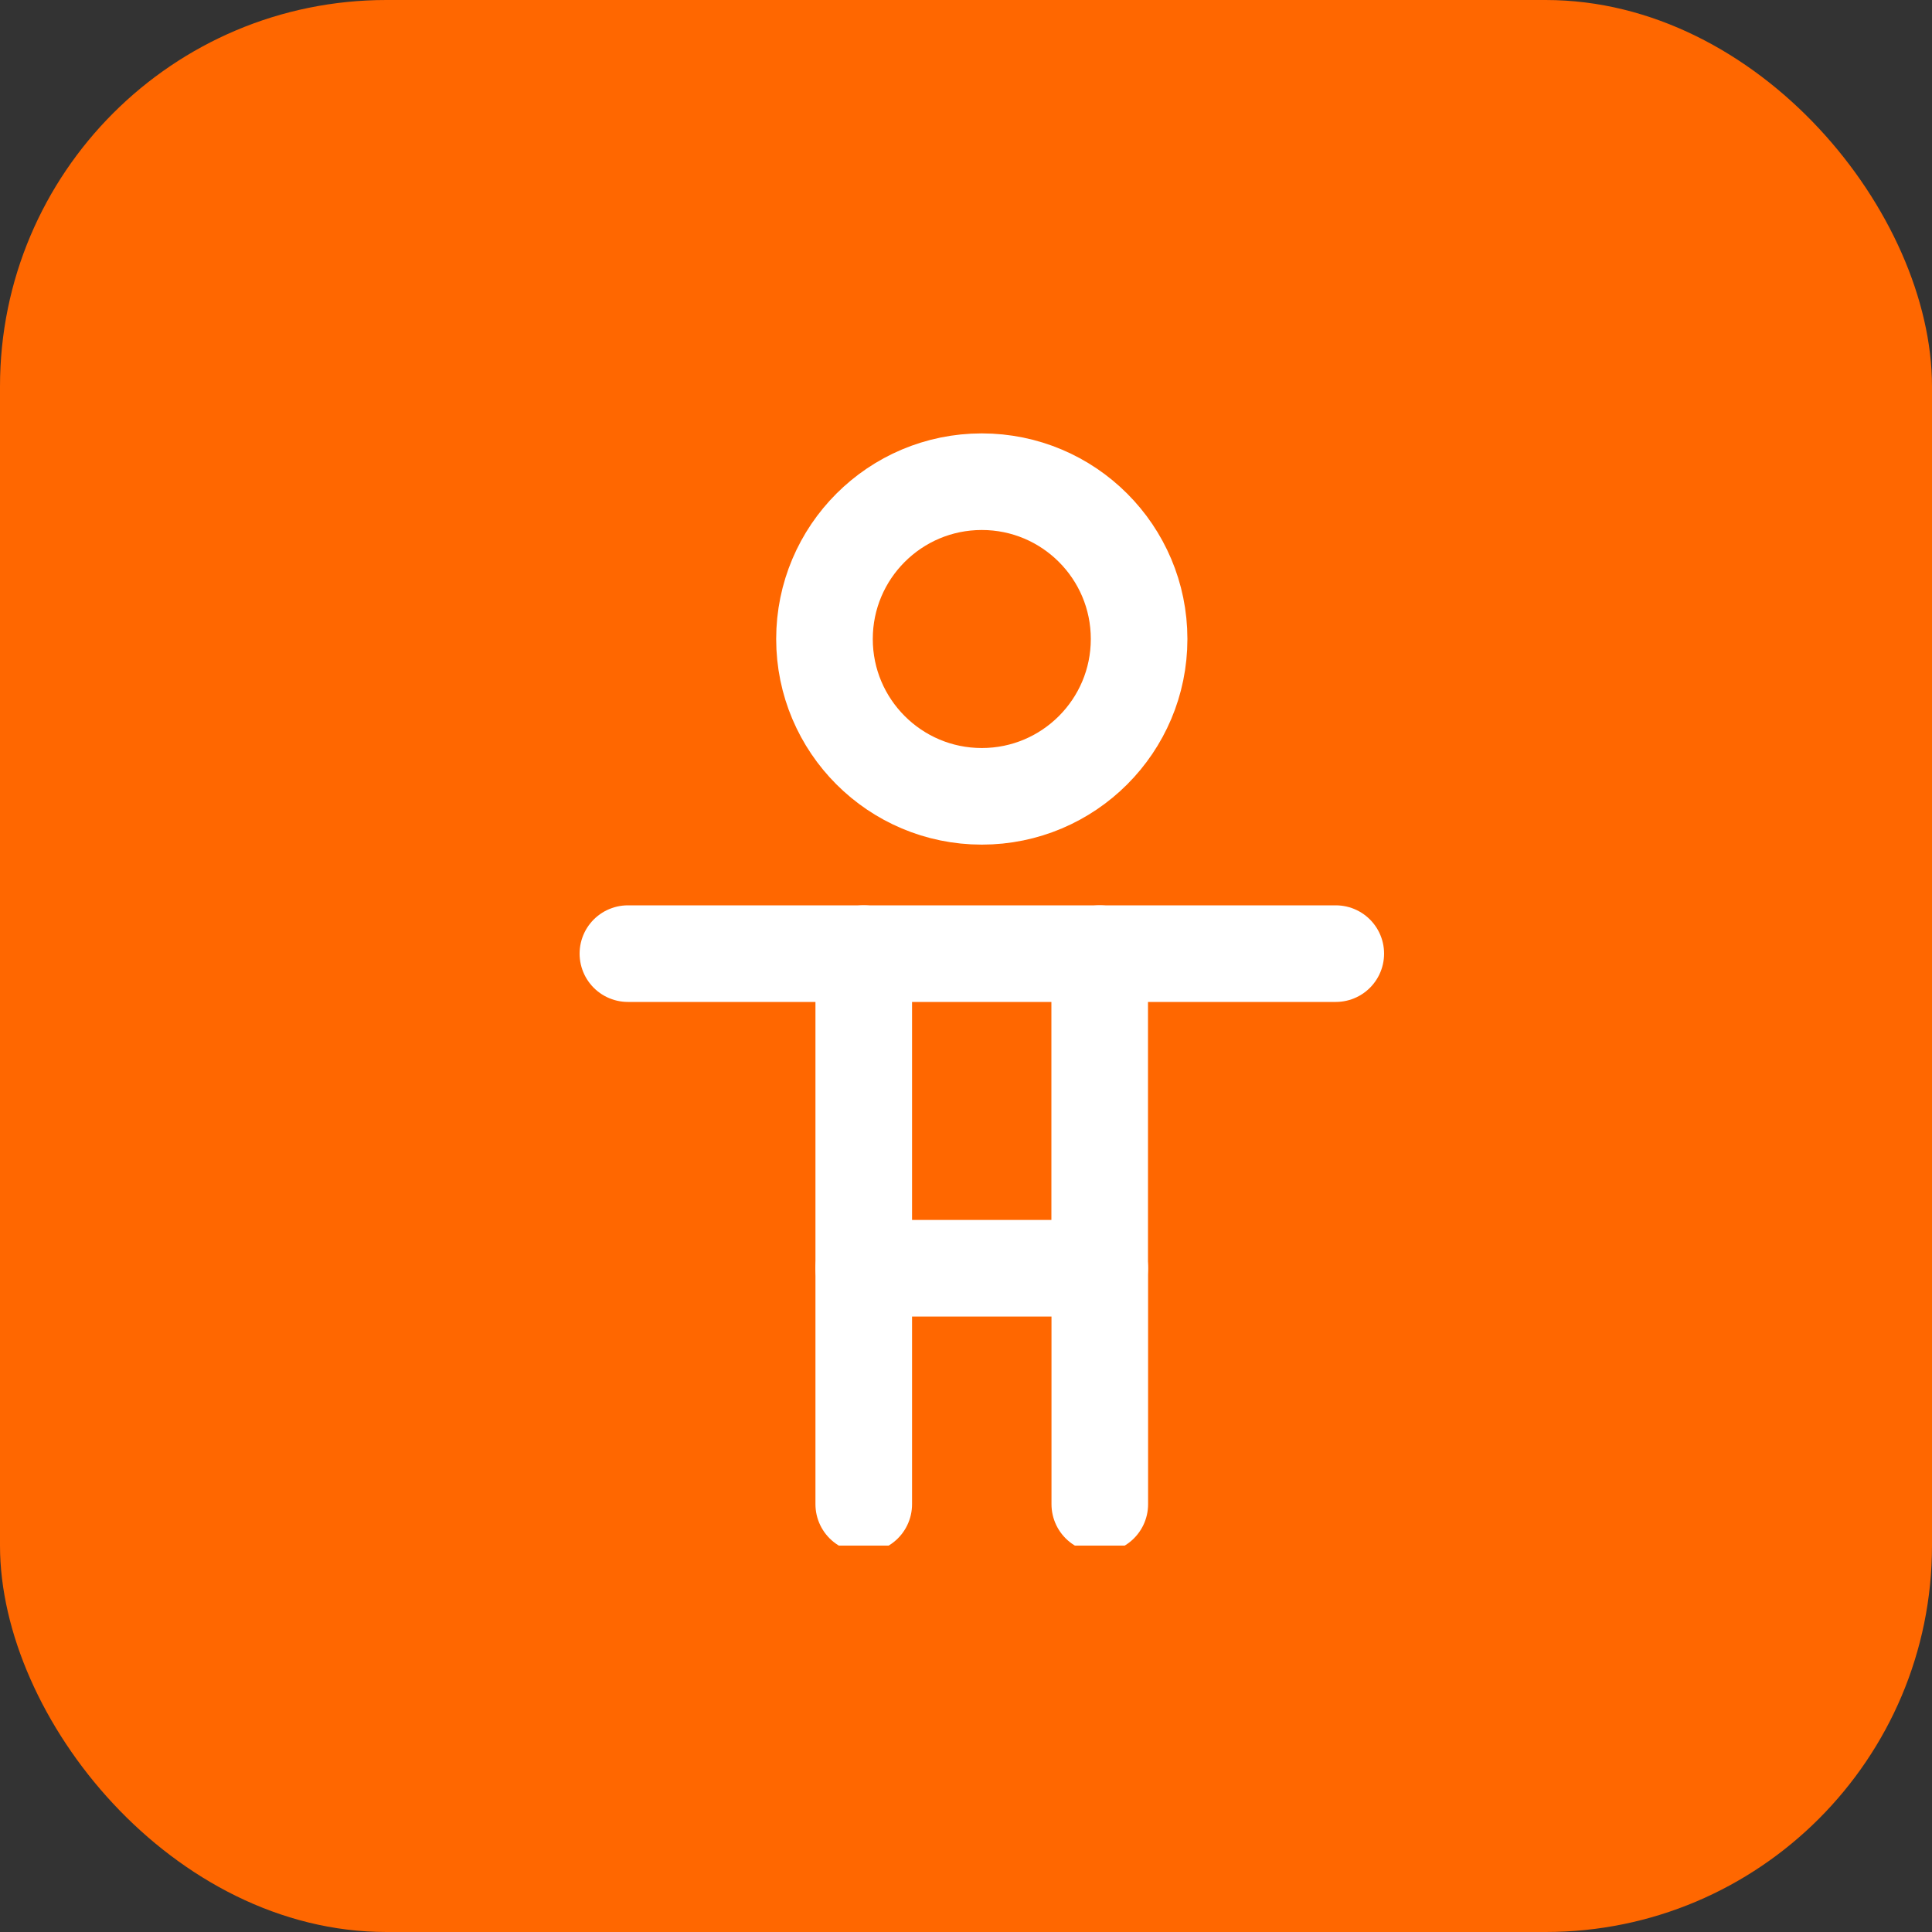 <?xml version="1.0" encoding="UTF-8"?>
<svg xmlns="http://www.w3.org/2000/svg" width="40" height="40" viewBox="0 0 40 40" fill="none">
  <rect x="0" y="0" width="40" height="40" fill="#333333" stroke="none"/>
  <rect width="40" height="40" rx="8" fill="#FF6700"></rect>
  <g clip-path="url(#clip0_431_2443)">
    <path d="M20.327 16.487C22.126 16.487 23.584 15.028 23.584 13.23C23.584 11.431 22.126 9.973 20.327 9.973C18.529 9.973 17.07 11.431 17.07 13.23C17.07 15.028 18.529 16.487 20.327 16.487Z" stroke="white" stroke-width="2" stroke-linecap="round" stroke-linejoin="round"></path>
    <path d="M13 19.744H27.656" stroke="white" stroke-width="2" stroke-linecap="round" stroke-linejoin="round"></path>
    <path d="M22.768 19.744V26.258H17.883V19.744" stroke="white" stroke-width="2" stroke-linecap="round" stroke-linejoin="round"></path>
    <path d="M17.883 26.257V31.143" stroke="white" stroke-width="2" stroke-linecap="round" stroke-linejoin="round"></path>
    <path d="M22.77 26.257V31.143" stroke="white" stroke-width="2" stroke-linecap="round" stroke-linejoin="round"></path>
  </g>
  <defs>
    <clipPath id="clip0_431_2443">
      <rect width="24" height="24" fill="white" transform="translate(8 8)"></rect>
    </clipPath>
  </defs>
</svg>
